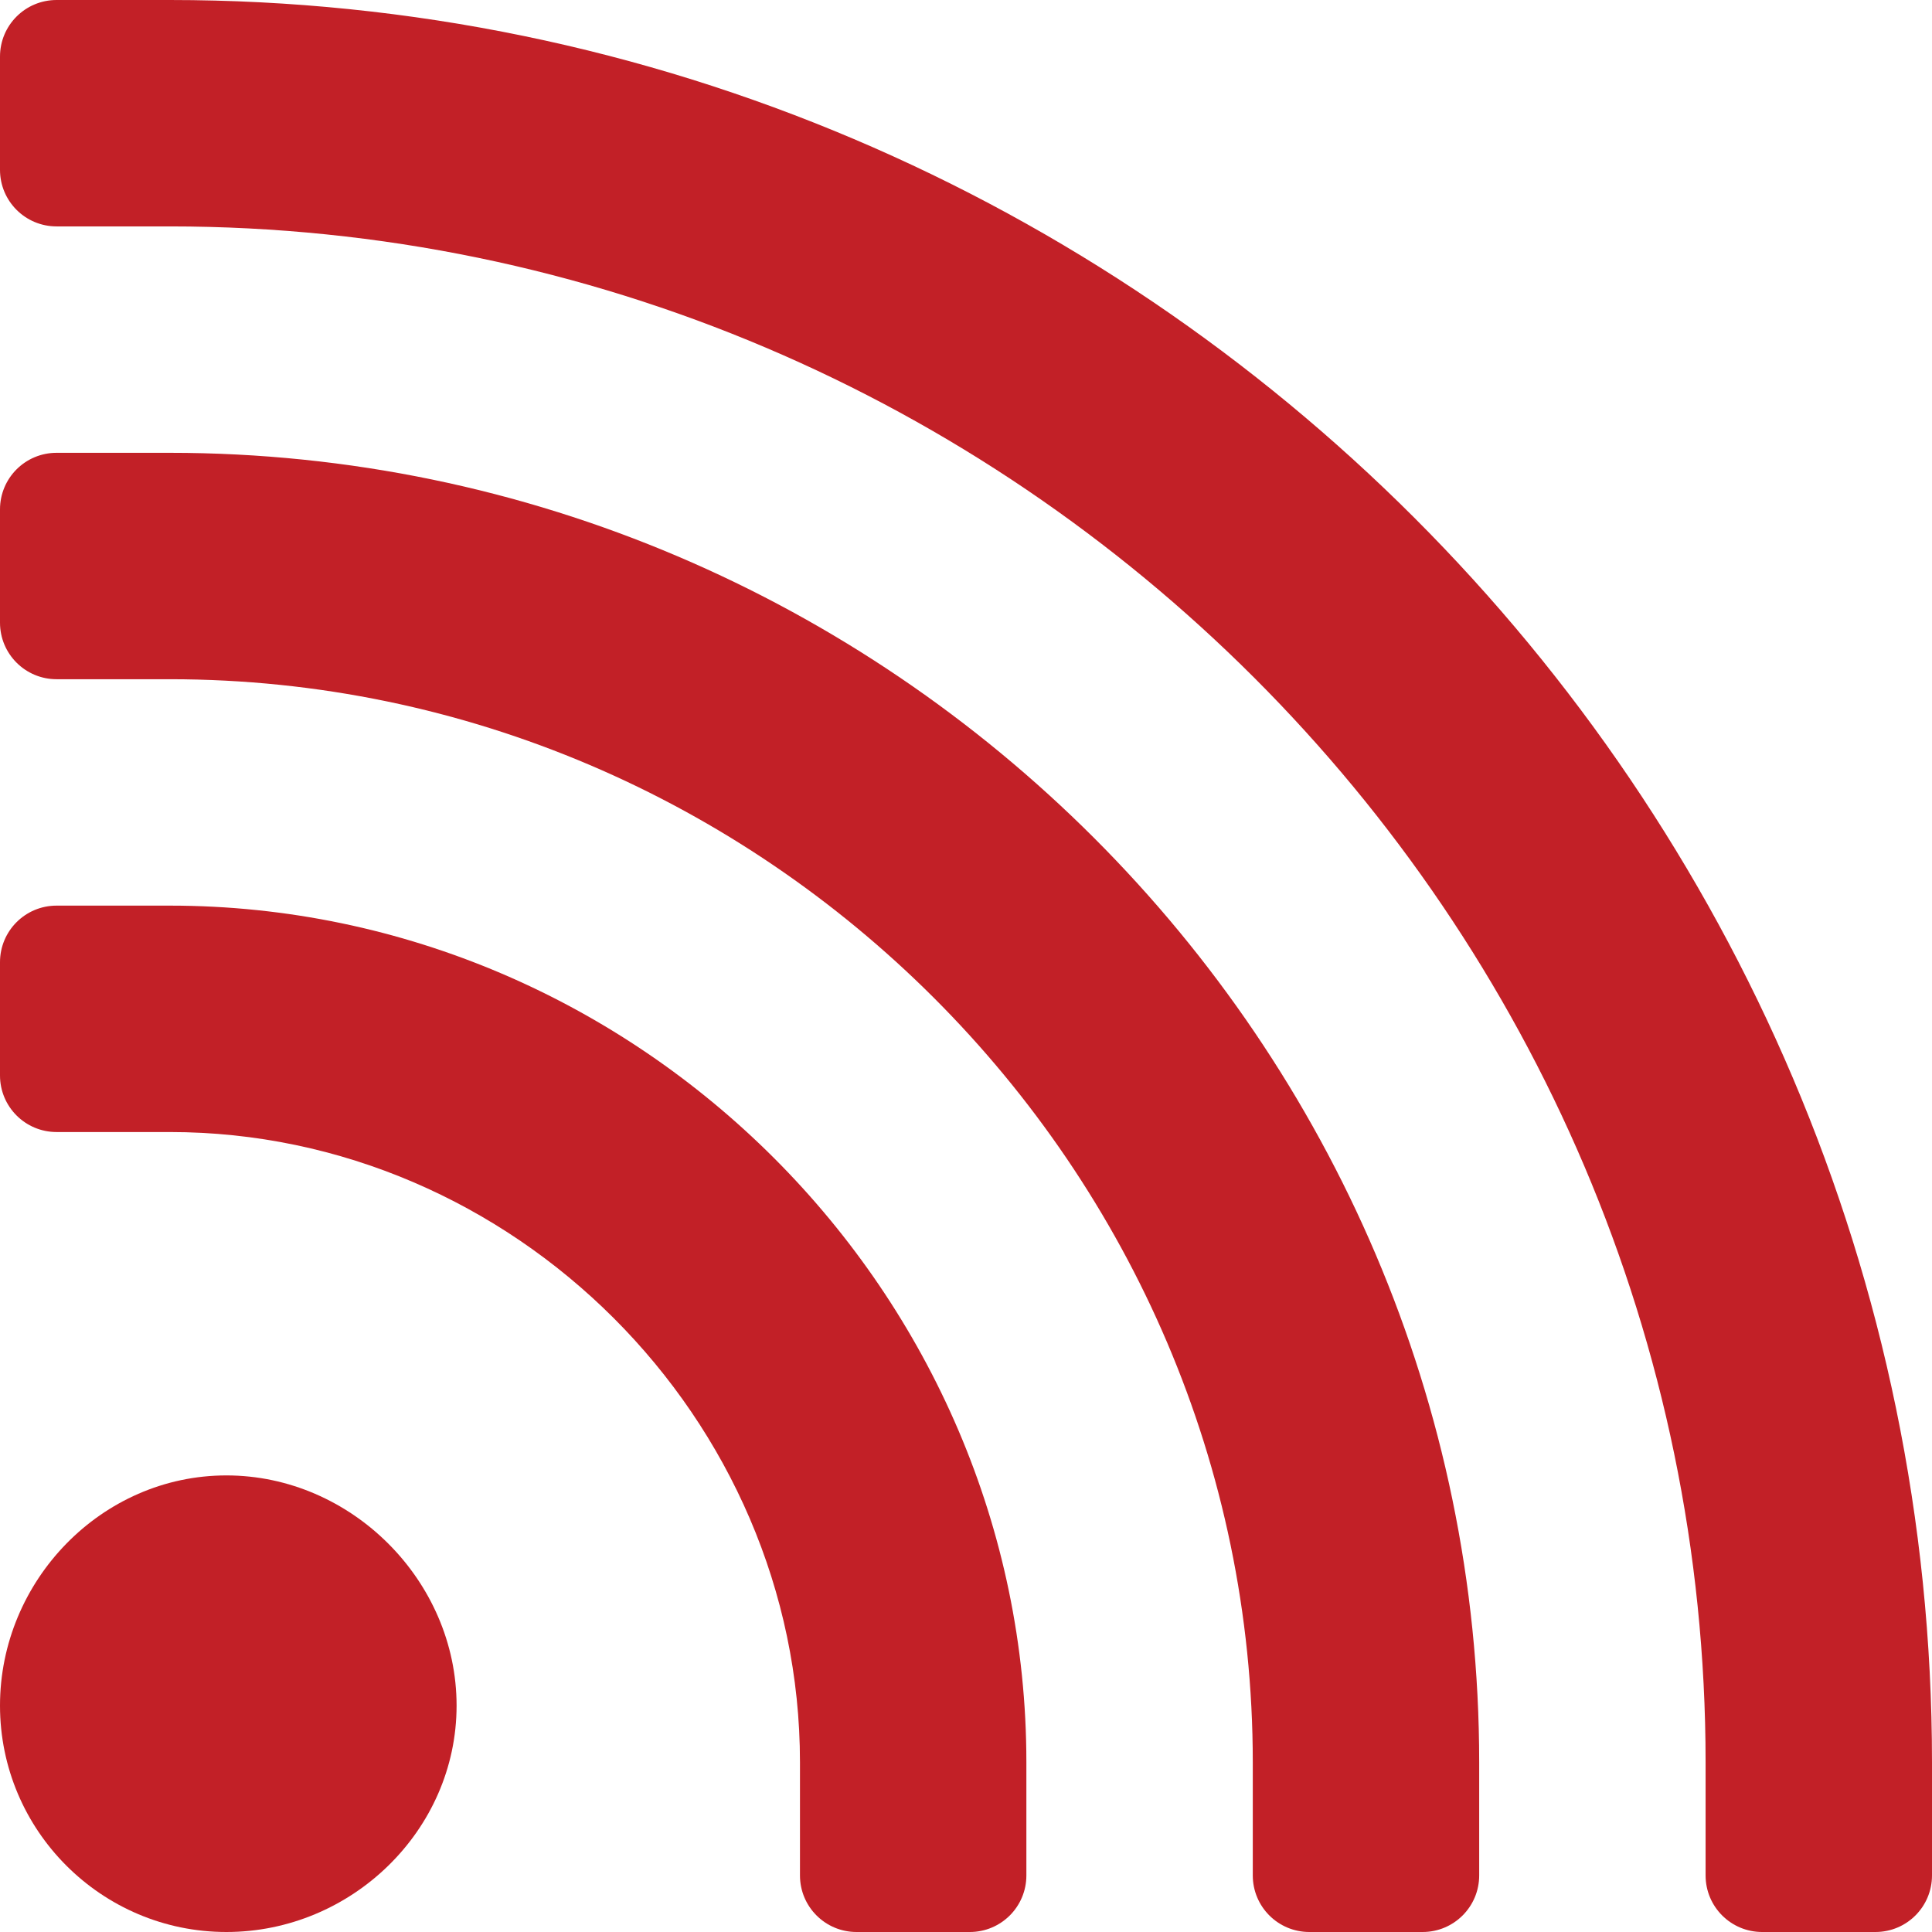 <?xml version="1.0" encoding="UTF-8"?>
<svg id="Layer_1" xmlns="http://www.w3.org/2000/svg" width="512" height="512" version="1.1" viewBox="0 0 512 512">
  <!-- Generator: Adobe Illustrator 29.0.1, SVG Export Plug-In . SVG Version: 2.1.0 Build 192)  -->
  <defs>
    <style>
      .st0 {
        fill: #c22027;
      }
    </style>
  </defs>
  <path class="st0" d="M60,512c33.1,0,61-26.9,61-60s-27.9-61-61-61S0,418.9,0,452s26.9,60,60,60Z"/>
  <path class="st0" d="M15,300h30c91.1,0,167,75.9,167,167v30c0,8.3,6.7,15,15,15h30c8.3,0,15-6.7,15-15v-30c0-124.3-102.7-227-227-227H15c-8.3,0-15,6.7-15,15v30c0,8.3,6.7,15,15,15Z"/>
  <path class="st0" d="M15,180h30c157.4,0,287,129.6,287,287v30c0,8.3,6.7,15,15,15h30c8.3,0,15-6.7,15-15v-30c0-190.5-156.5-347-347-347H15c-8.3,0-15,6.7-15,15v30c0,8.3,6.7,15,15,15Z"/>
  <path class="st0" d="M45,0H15C6.7,0,0,6.7,0,15v30c0,8.3,6.7,15,15,15h30c223.7,0,407,183.3,407,407v30c0,8.3,6.7,15,15,15h30c8.3,0,15-6.7,15-15v-30C512,210.2,301.8,0,45,0Z"/>
</svg>